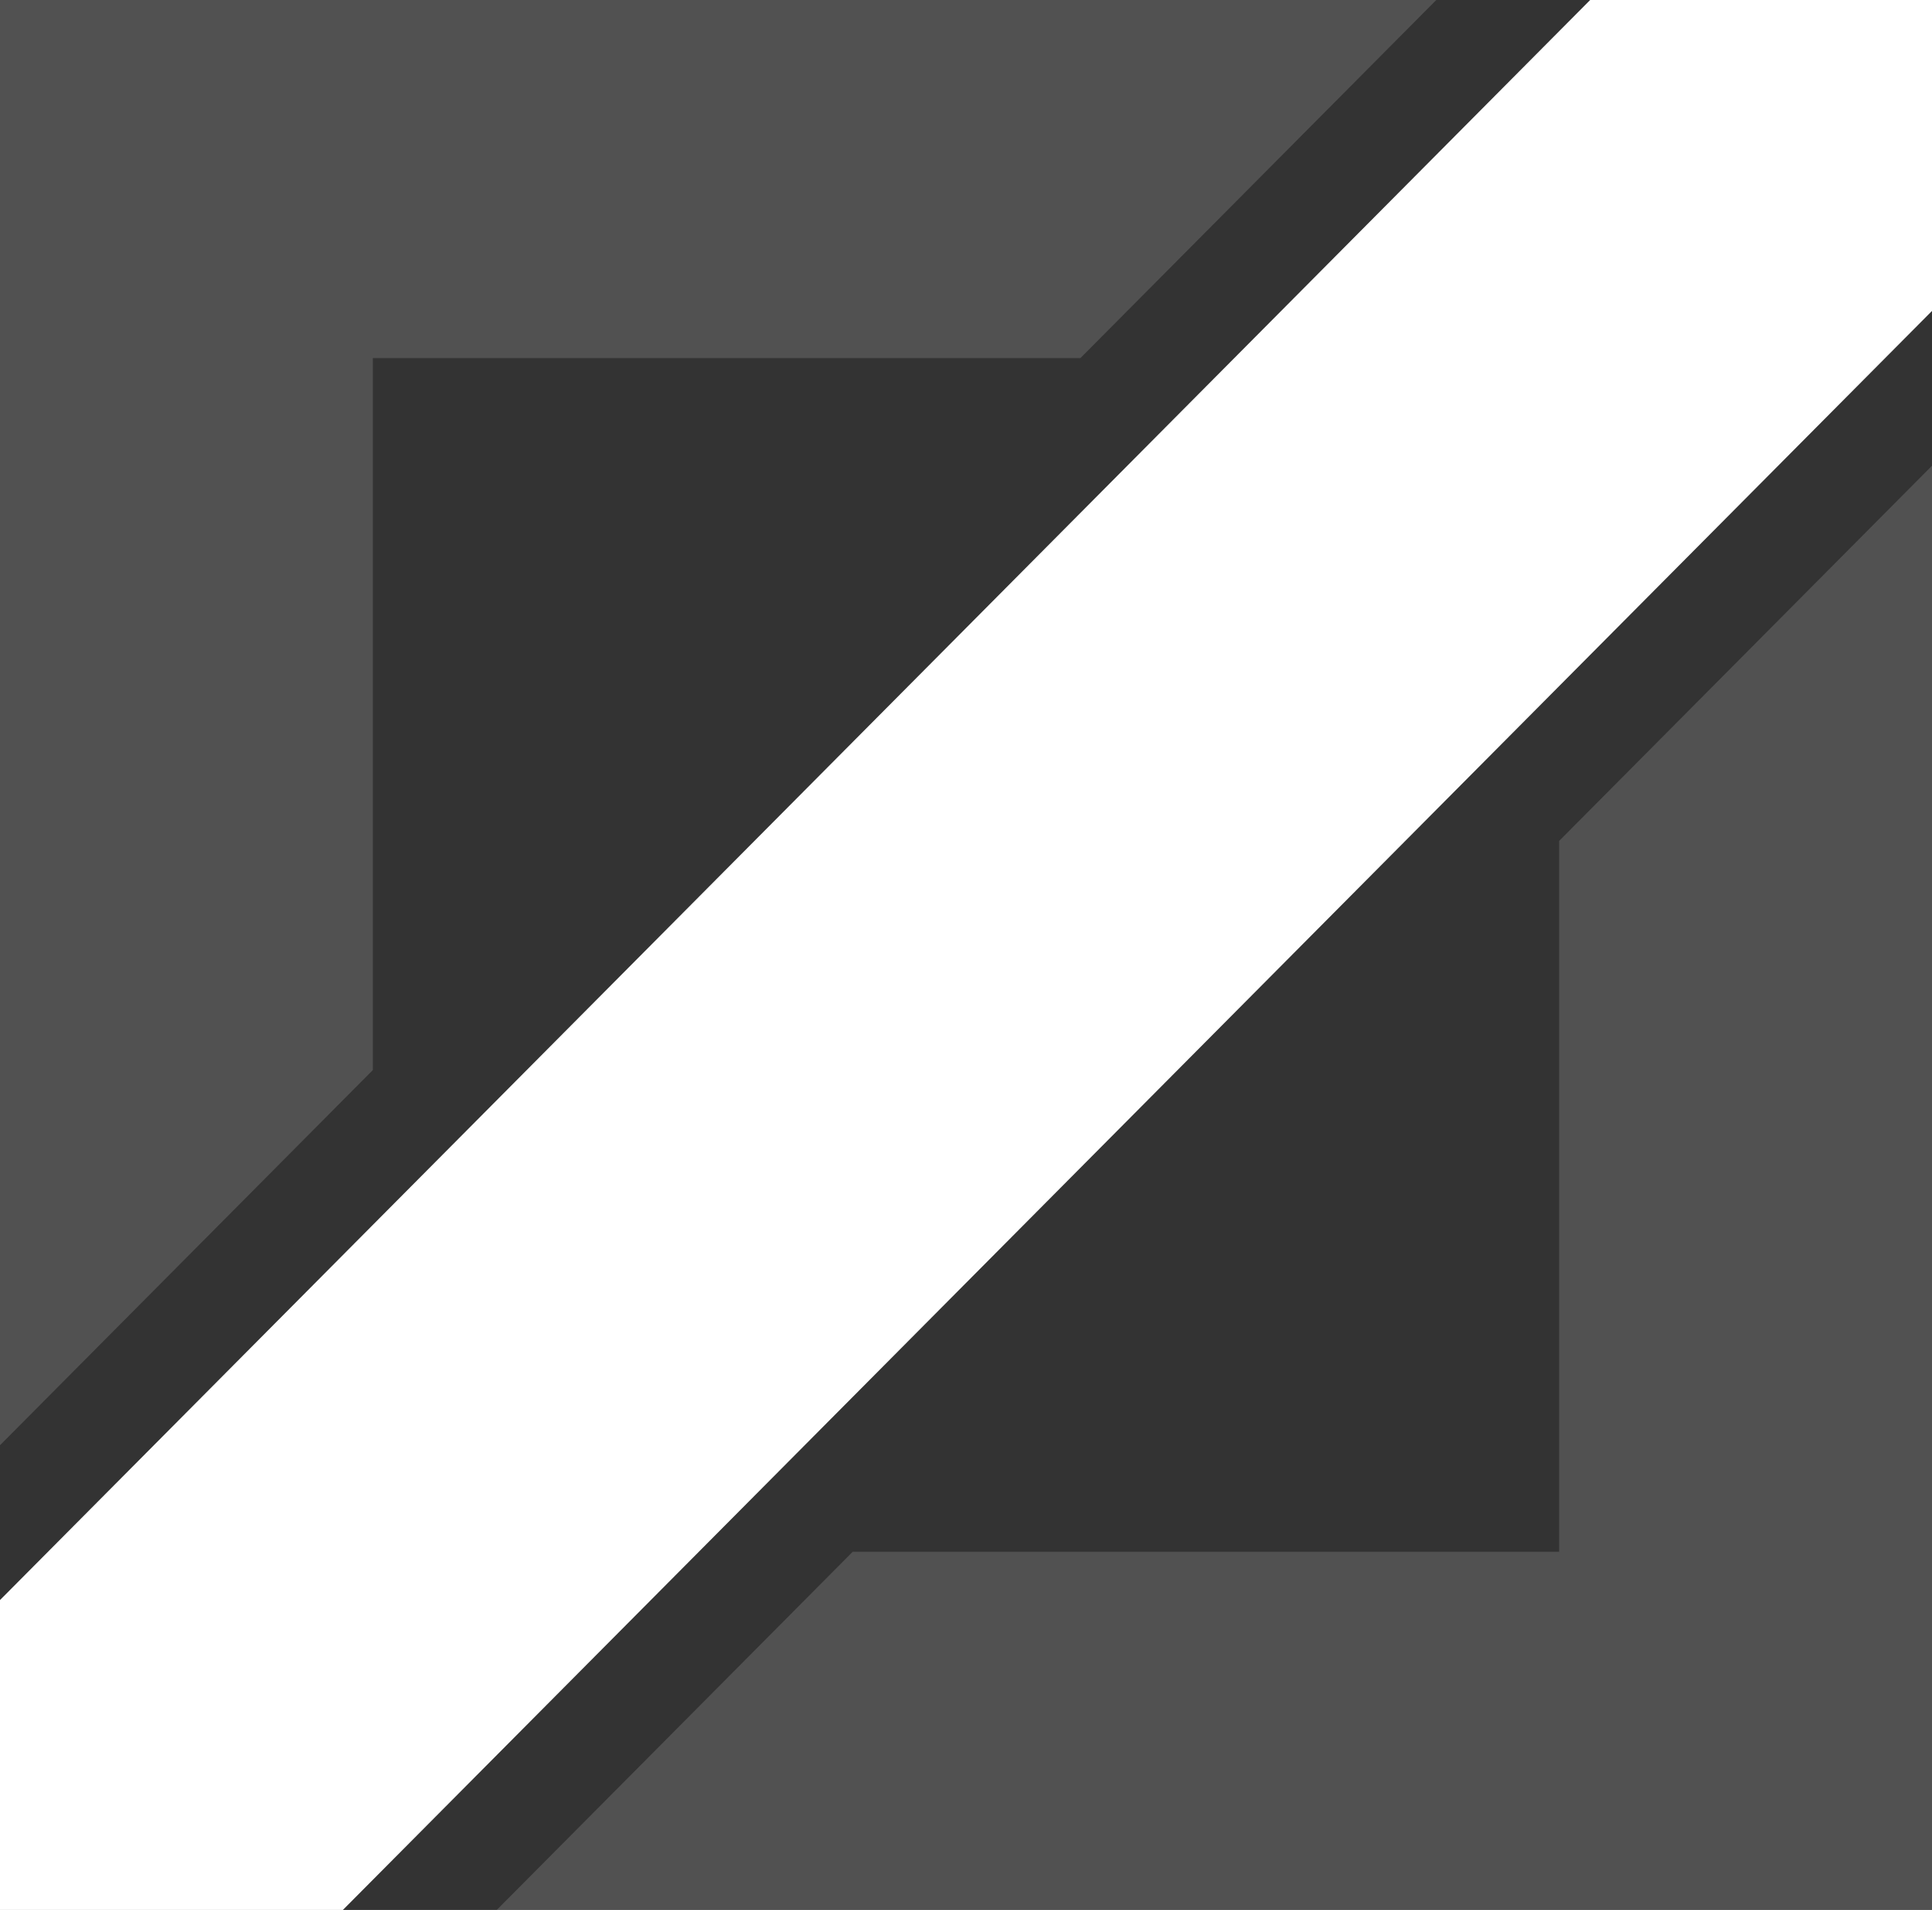 <svg width="89" height="88" viewBox="0 0 89 88" fill="none" xmlns="http://www.w3.org/2000/svg">
<rect x="0" y="0" width="89" height="88" fill="#333333" stroke="none"/>
<path d="M0 0H66.164L49.769 16.5H17.175V49.303L0 66.589V0Z" fill="white" fill-opacity="0.15"/>
<path d="M22.884 88H89V21.459L71.825 38.745V71.5H39.279L22.884 88Z" fill="white" fill-opacity="0.15"/>
<path fill-rule="evenodd" clip-rule="evenodd" d="M89 14.326L15.796 88H0V73.723L73.253 0H89V14.326Z" fill="white"/>
</svg>
